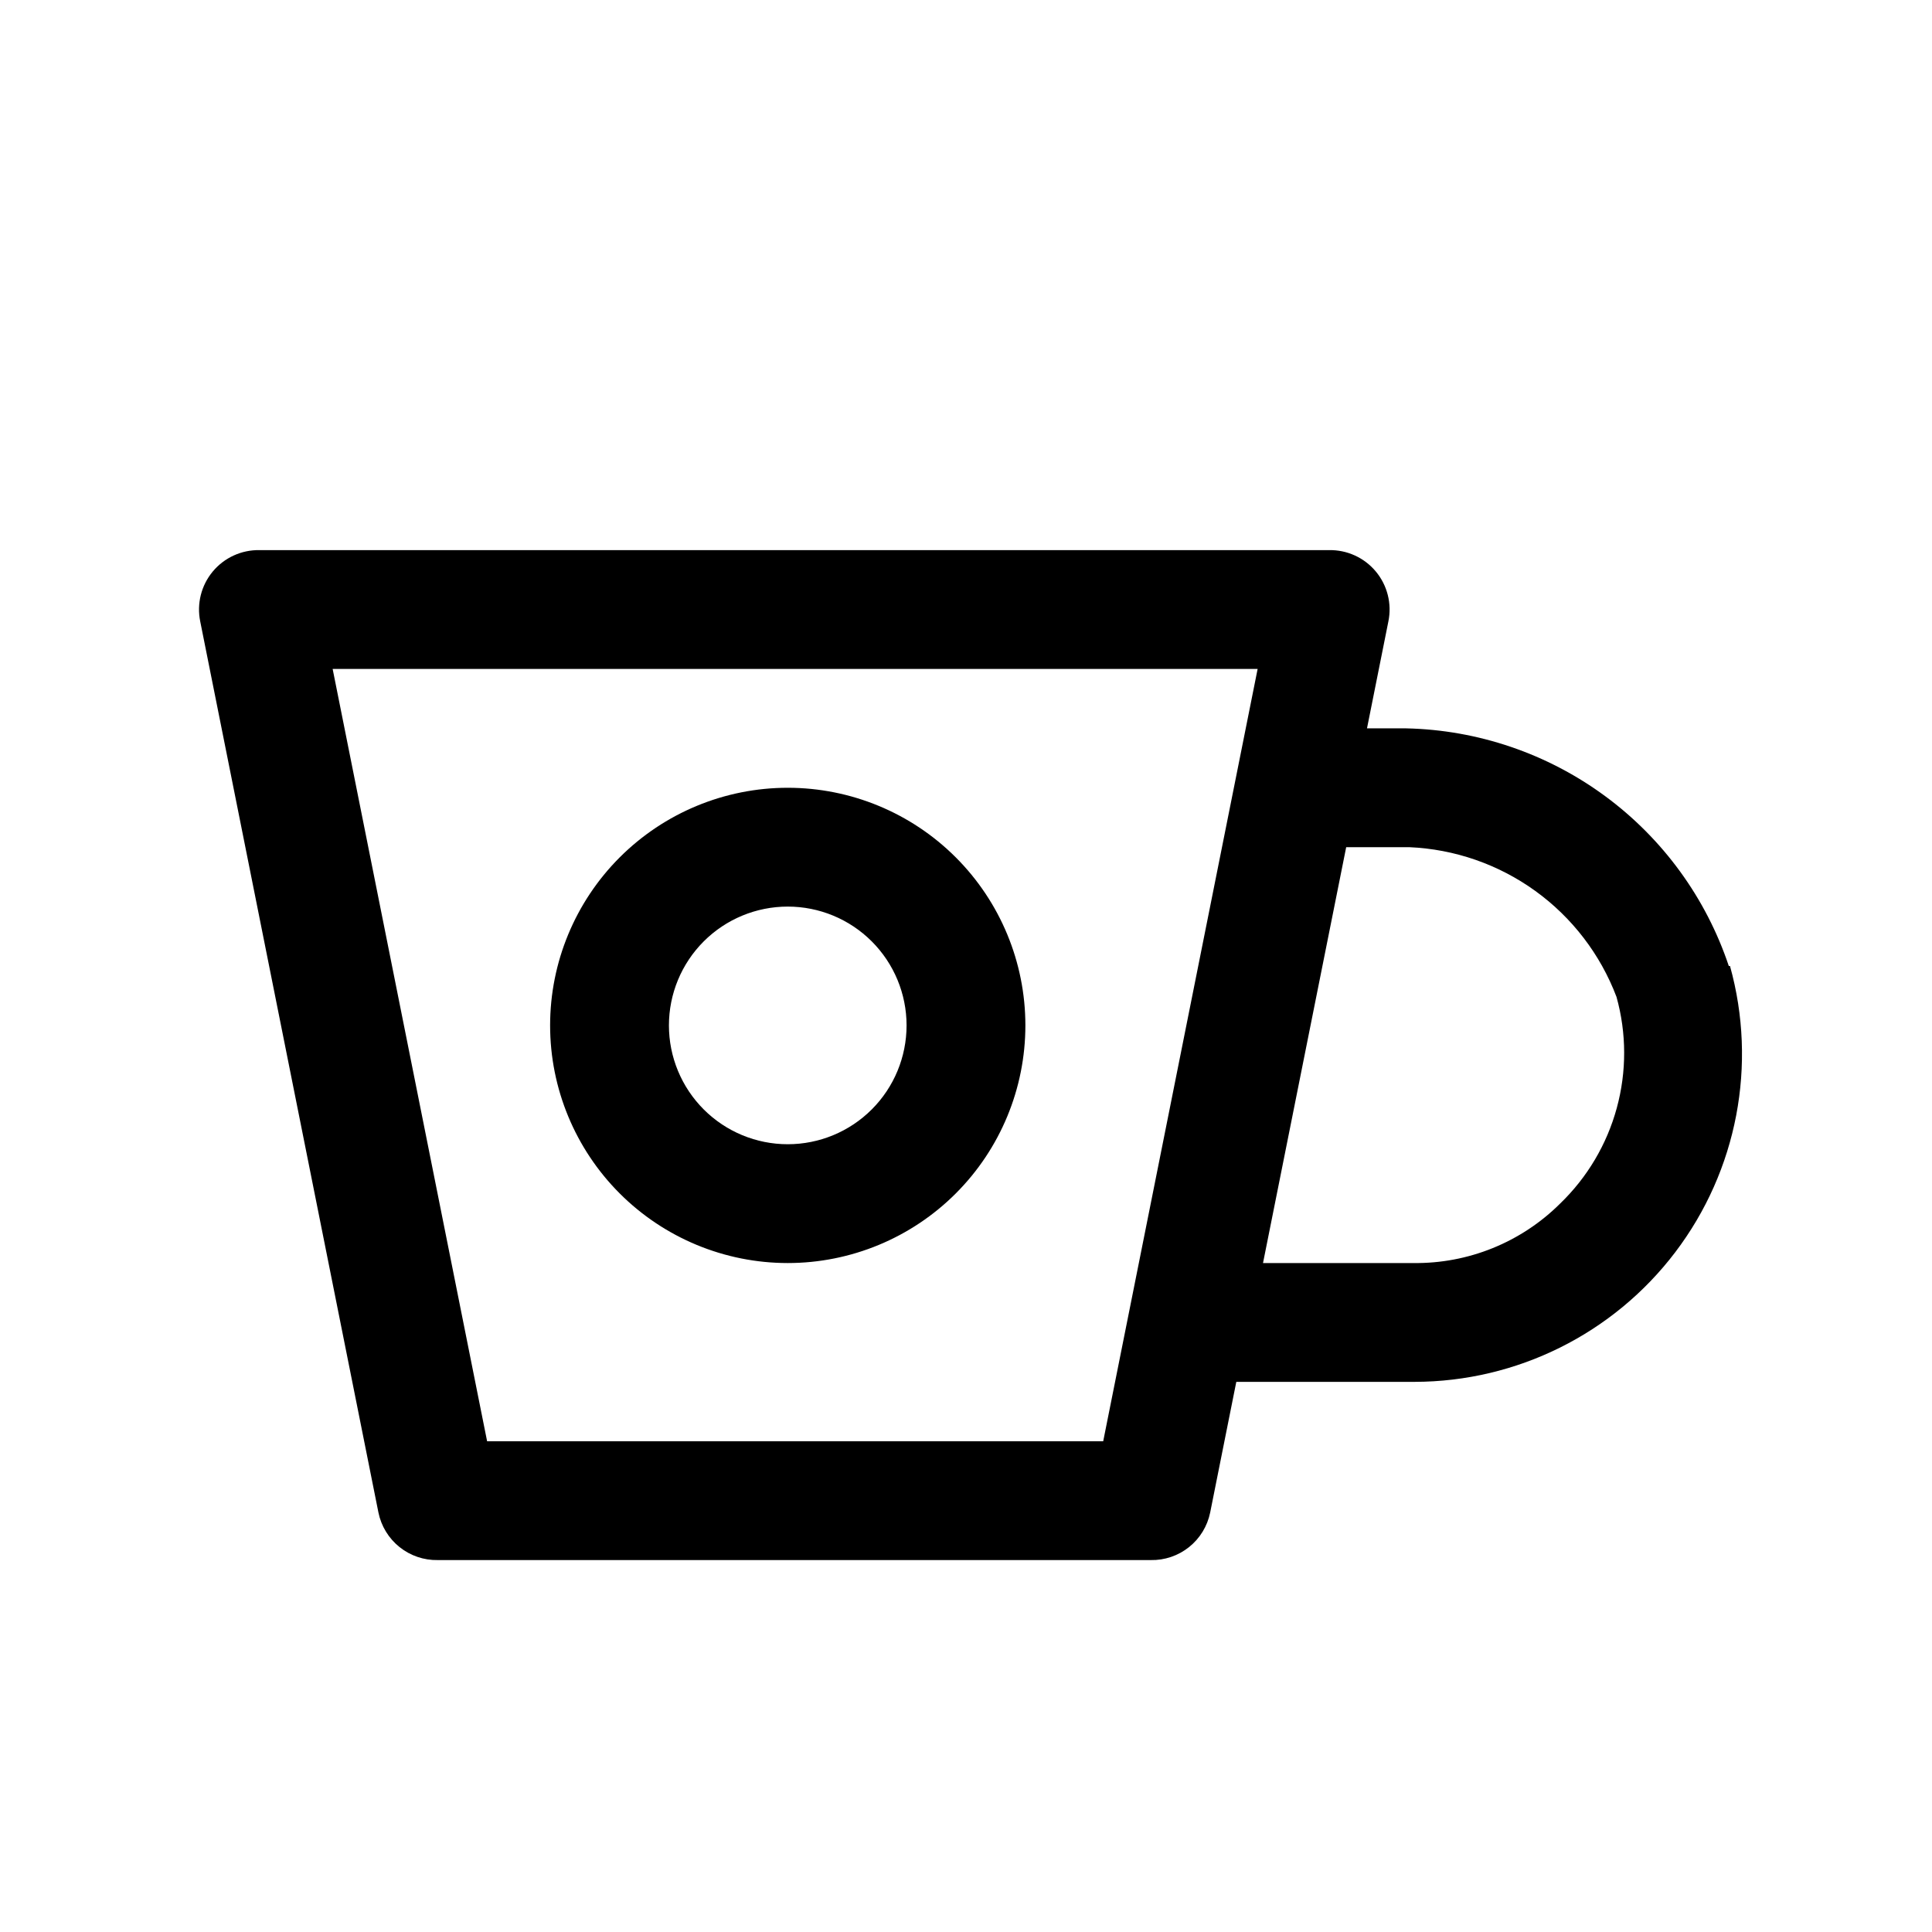 <?xml version="1.0" encoding="UTF-8"?>
<!-- Uploaded to: SVG Repo, www.svgrepo.com, Generator: SVG Repo Mixer Tools -->
<svg fill="#000000" width="800px" height="800px" version="1.1" viewBox="144 144 512 512" xmlns="http://www.w3.org/2000/svg">
 <path d="m602.15 400c-6.027-18.027-17.477-33.75-32.777-45.02-15.301-11.273-33.711-17.543-52.715-17.957h-10.391l5.668-28.34c0.961-4.688-0.266-9.555-3.328-13.23s-7.633-5.762-12.414-5.664h-283.39c-4.781-0.098-9.352 1.988-12.414 5.664s-4.285 8.543-3.328 13.23l47.23 236.16c0.738 3.609 2.715 6.848 5.594 9.148 2.875 2.301 6.469 3.519 10.152 3.445h188.93-0.004c3.684 0.074 7.277-1.145 10.152-3.445 2.879-2.301 4.856-5.539 5.594-9.148l6.926-34.637h47.234c27.145-0.039 52.711-12.758 69.113-34.383 16.406-21.625 21.766-49.676 14.488-75.824zm-165.79 125.95h-163.27l-40.934-204.67h245.13zm121.07-62.973c-10.32 10.258-24.336 15.934-38.887 15.742h-39.832l22.043-110.21h16.688c12.035 0.512 23.656 4.543 33.426 11.594 9.766 7.051 17.25 16.816 21.52 28.078 2.684 9.633 2.707 19.812 0.074 29.457-2.633 9.648-7.824 18.398-15.031 25.336zm-204.67 15.742c16.703 0 32.723-6.637 44.531-18.445 11.812-11.809 18.445-27.828 18.445-44.531 0-16.703-6.633-32.719-18.445-44.531-11.809-11.809-27.828-18.445-44.531-18.445s-32.719 6.637-44.531 18.445c-11.809 11.812-18.445 27.828-18.445 44.531 0 16.703 6.637 32.723 18.445 44.531 11.812 11.809 27.828 18.445 44.531 18.445zm0-94.465c8.352 0 16.359 3.316 22.266 9.223s9.223 13.914 9.223 22.266c0 8.352-3.316 16.359-9.223 22.266s-13.914 9.223-22.266 9.223-16.359-3.316-22.266-9.223c-5.902-5.906-9.223-13.914-9.223-22.266 0-8.352 3.32-16.359 9.223-22.266 5.906-5.906 13.914-9.223 22.266-9.223z"/>
</svg>